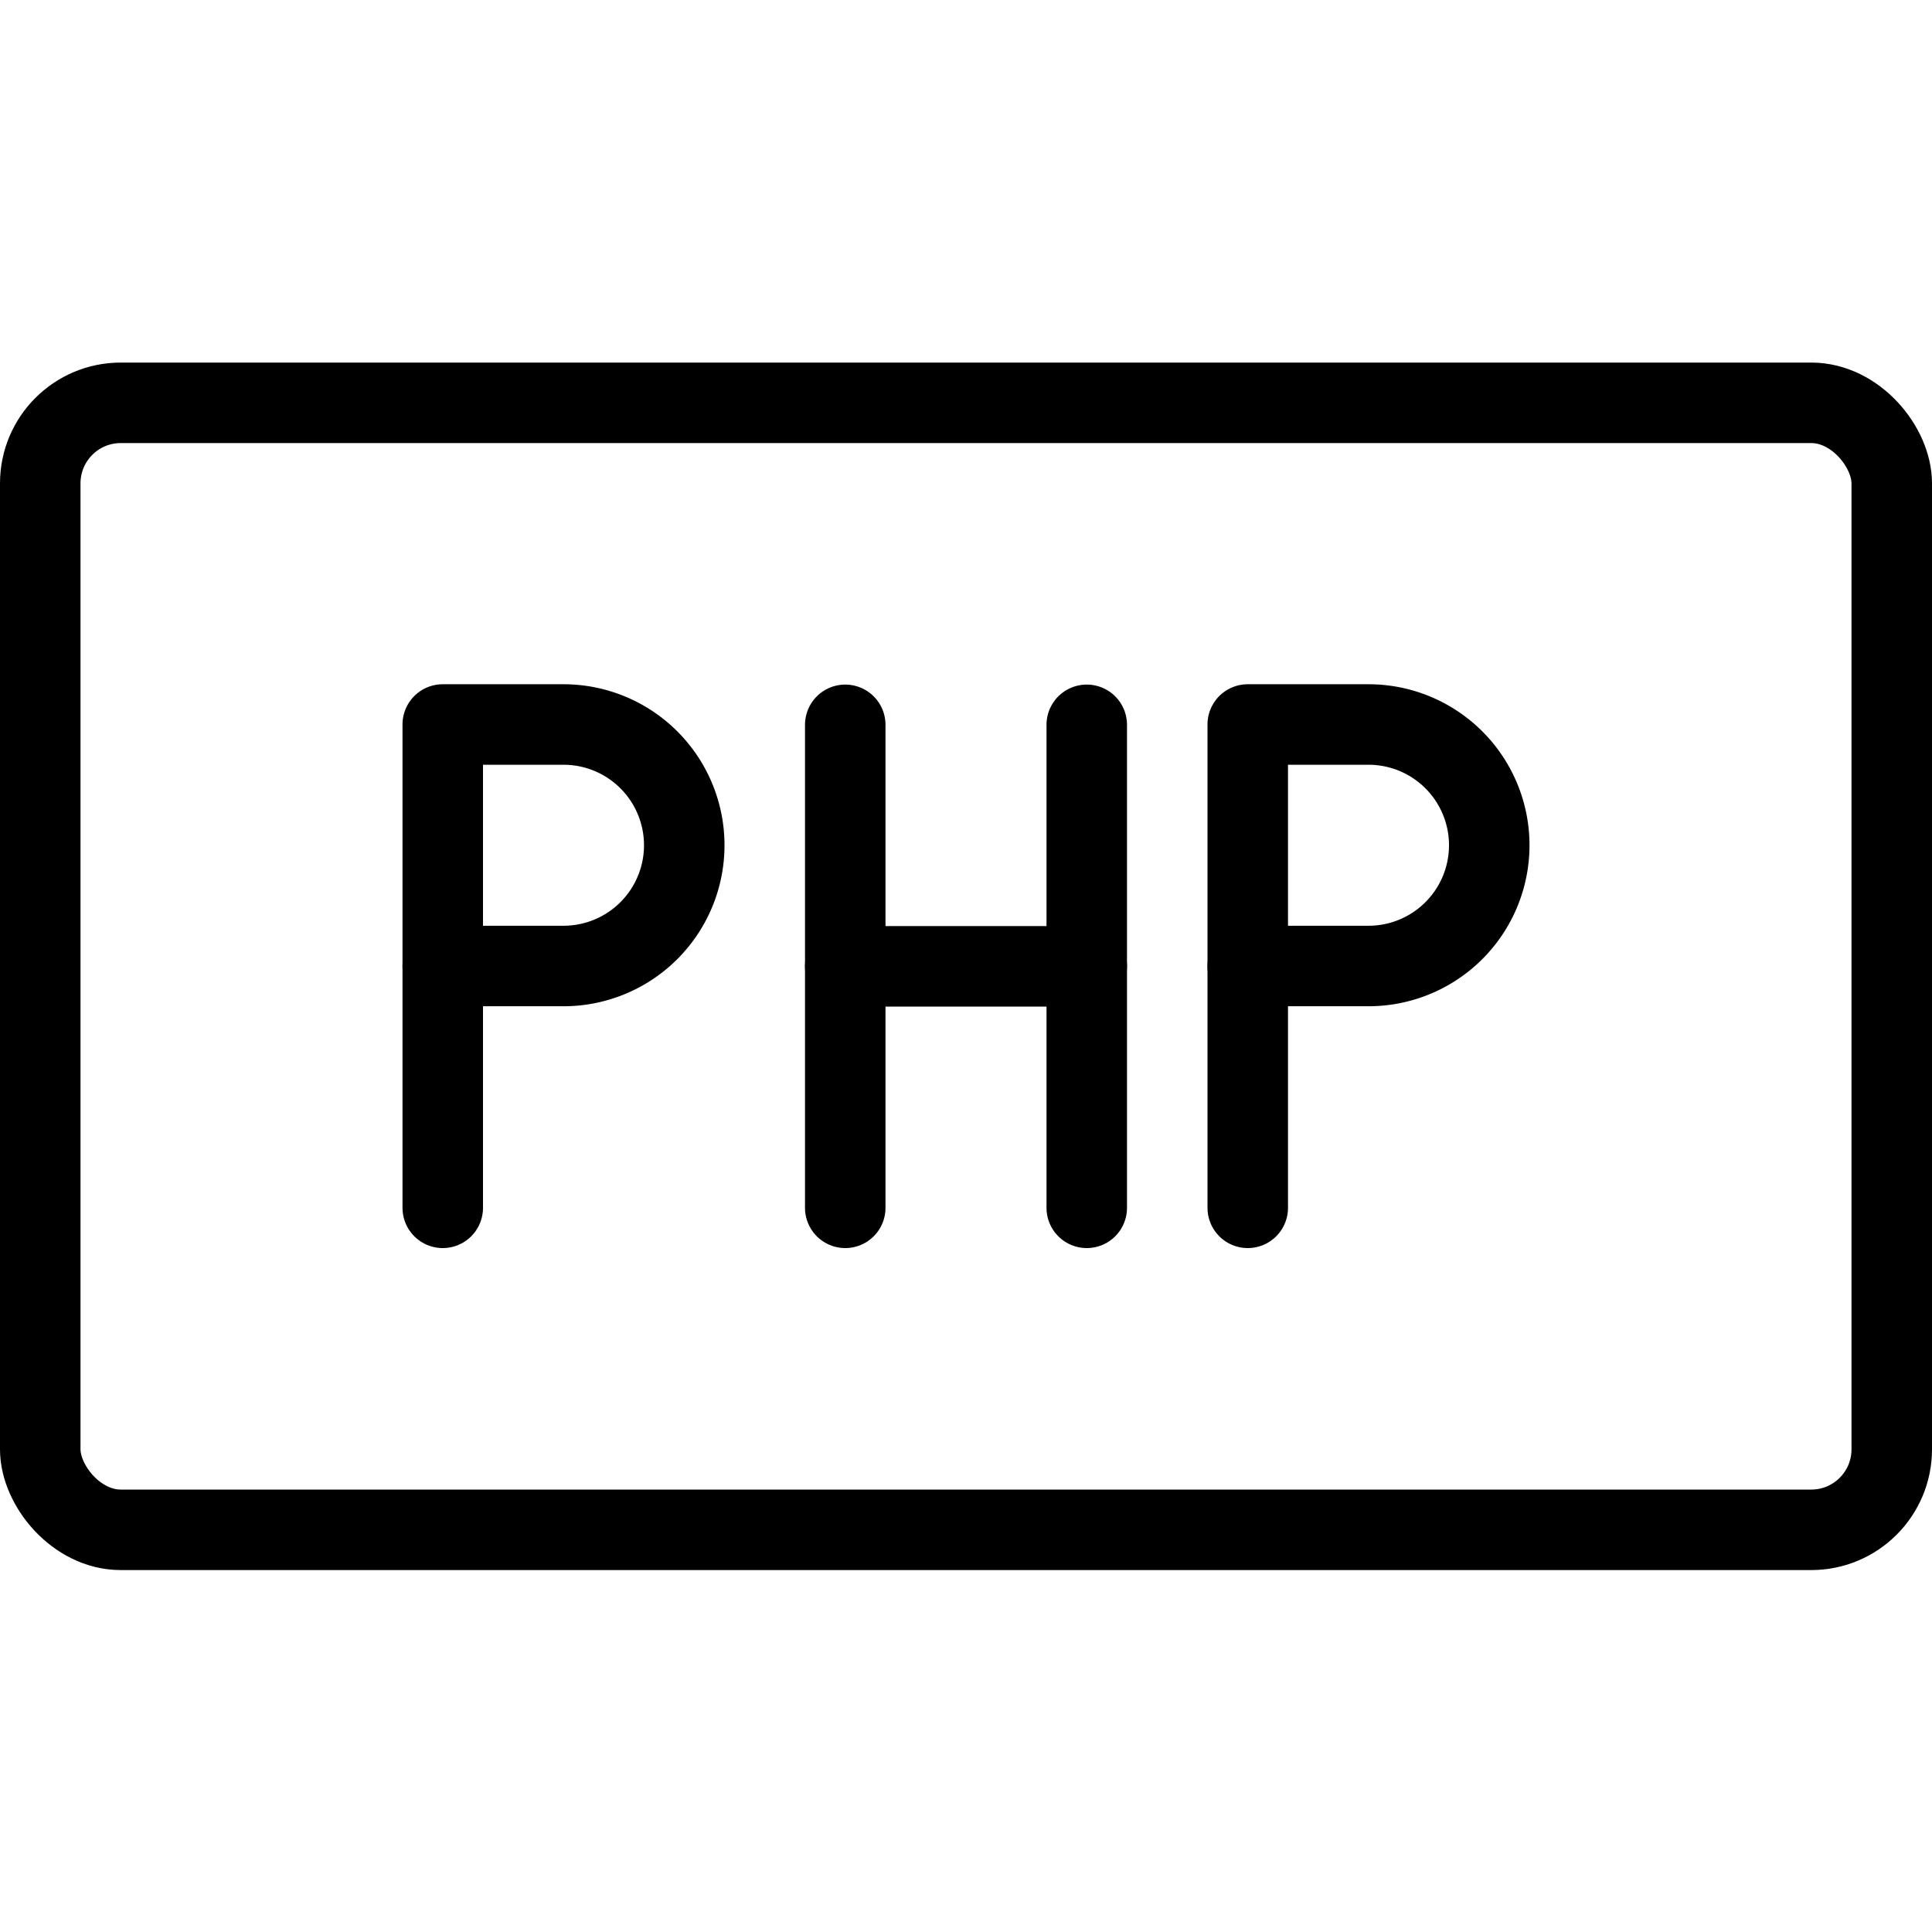 <svg xmlns="http://www.w3.org/2000/svg" viewBox="0 0 24 24"><g transform="matrix(1,0,0,1,0,0)"><defs><style>.a{fill:none;stroke:#000000;stroke-linecap:round;stroke-linejoin:round;}</style></defs><title>php</title><rect class="a" x="0.5" y="5.004" width="23" height="14" rx="1" ry="1"></rect><path class="a" d="M8.5,10.5A1.5,1.5,0,0,1,7,12H5.5V9H7A1.5,1.5,0,0,1,8.5,10.5Z"></path><line class="a" x1="5.5" y1="15.004" x2="5.5" y2="12.004"></line><path class="a" d="M18.5,10.5A1.5,1.5,0,0,1,17,12H15.5V9H17A1.5,1.5,0,0,1,18.5,10.5Z"></path><line class="a" x1="15.5" y1="15.004" x2="15.5" y2="12.004"></line><line class="a" x1="13.5" y1="9.004" x2="13.5" y2="15.004"></line><line class="a" x1="10.5" y1="15.004" x2="10.5" y2="9.004"></line><line class="a" x1="10.5" y1="12.004" x2="13.5" y2="12.004"></line></g></svg>